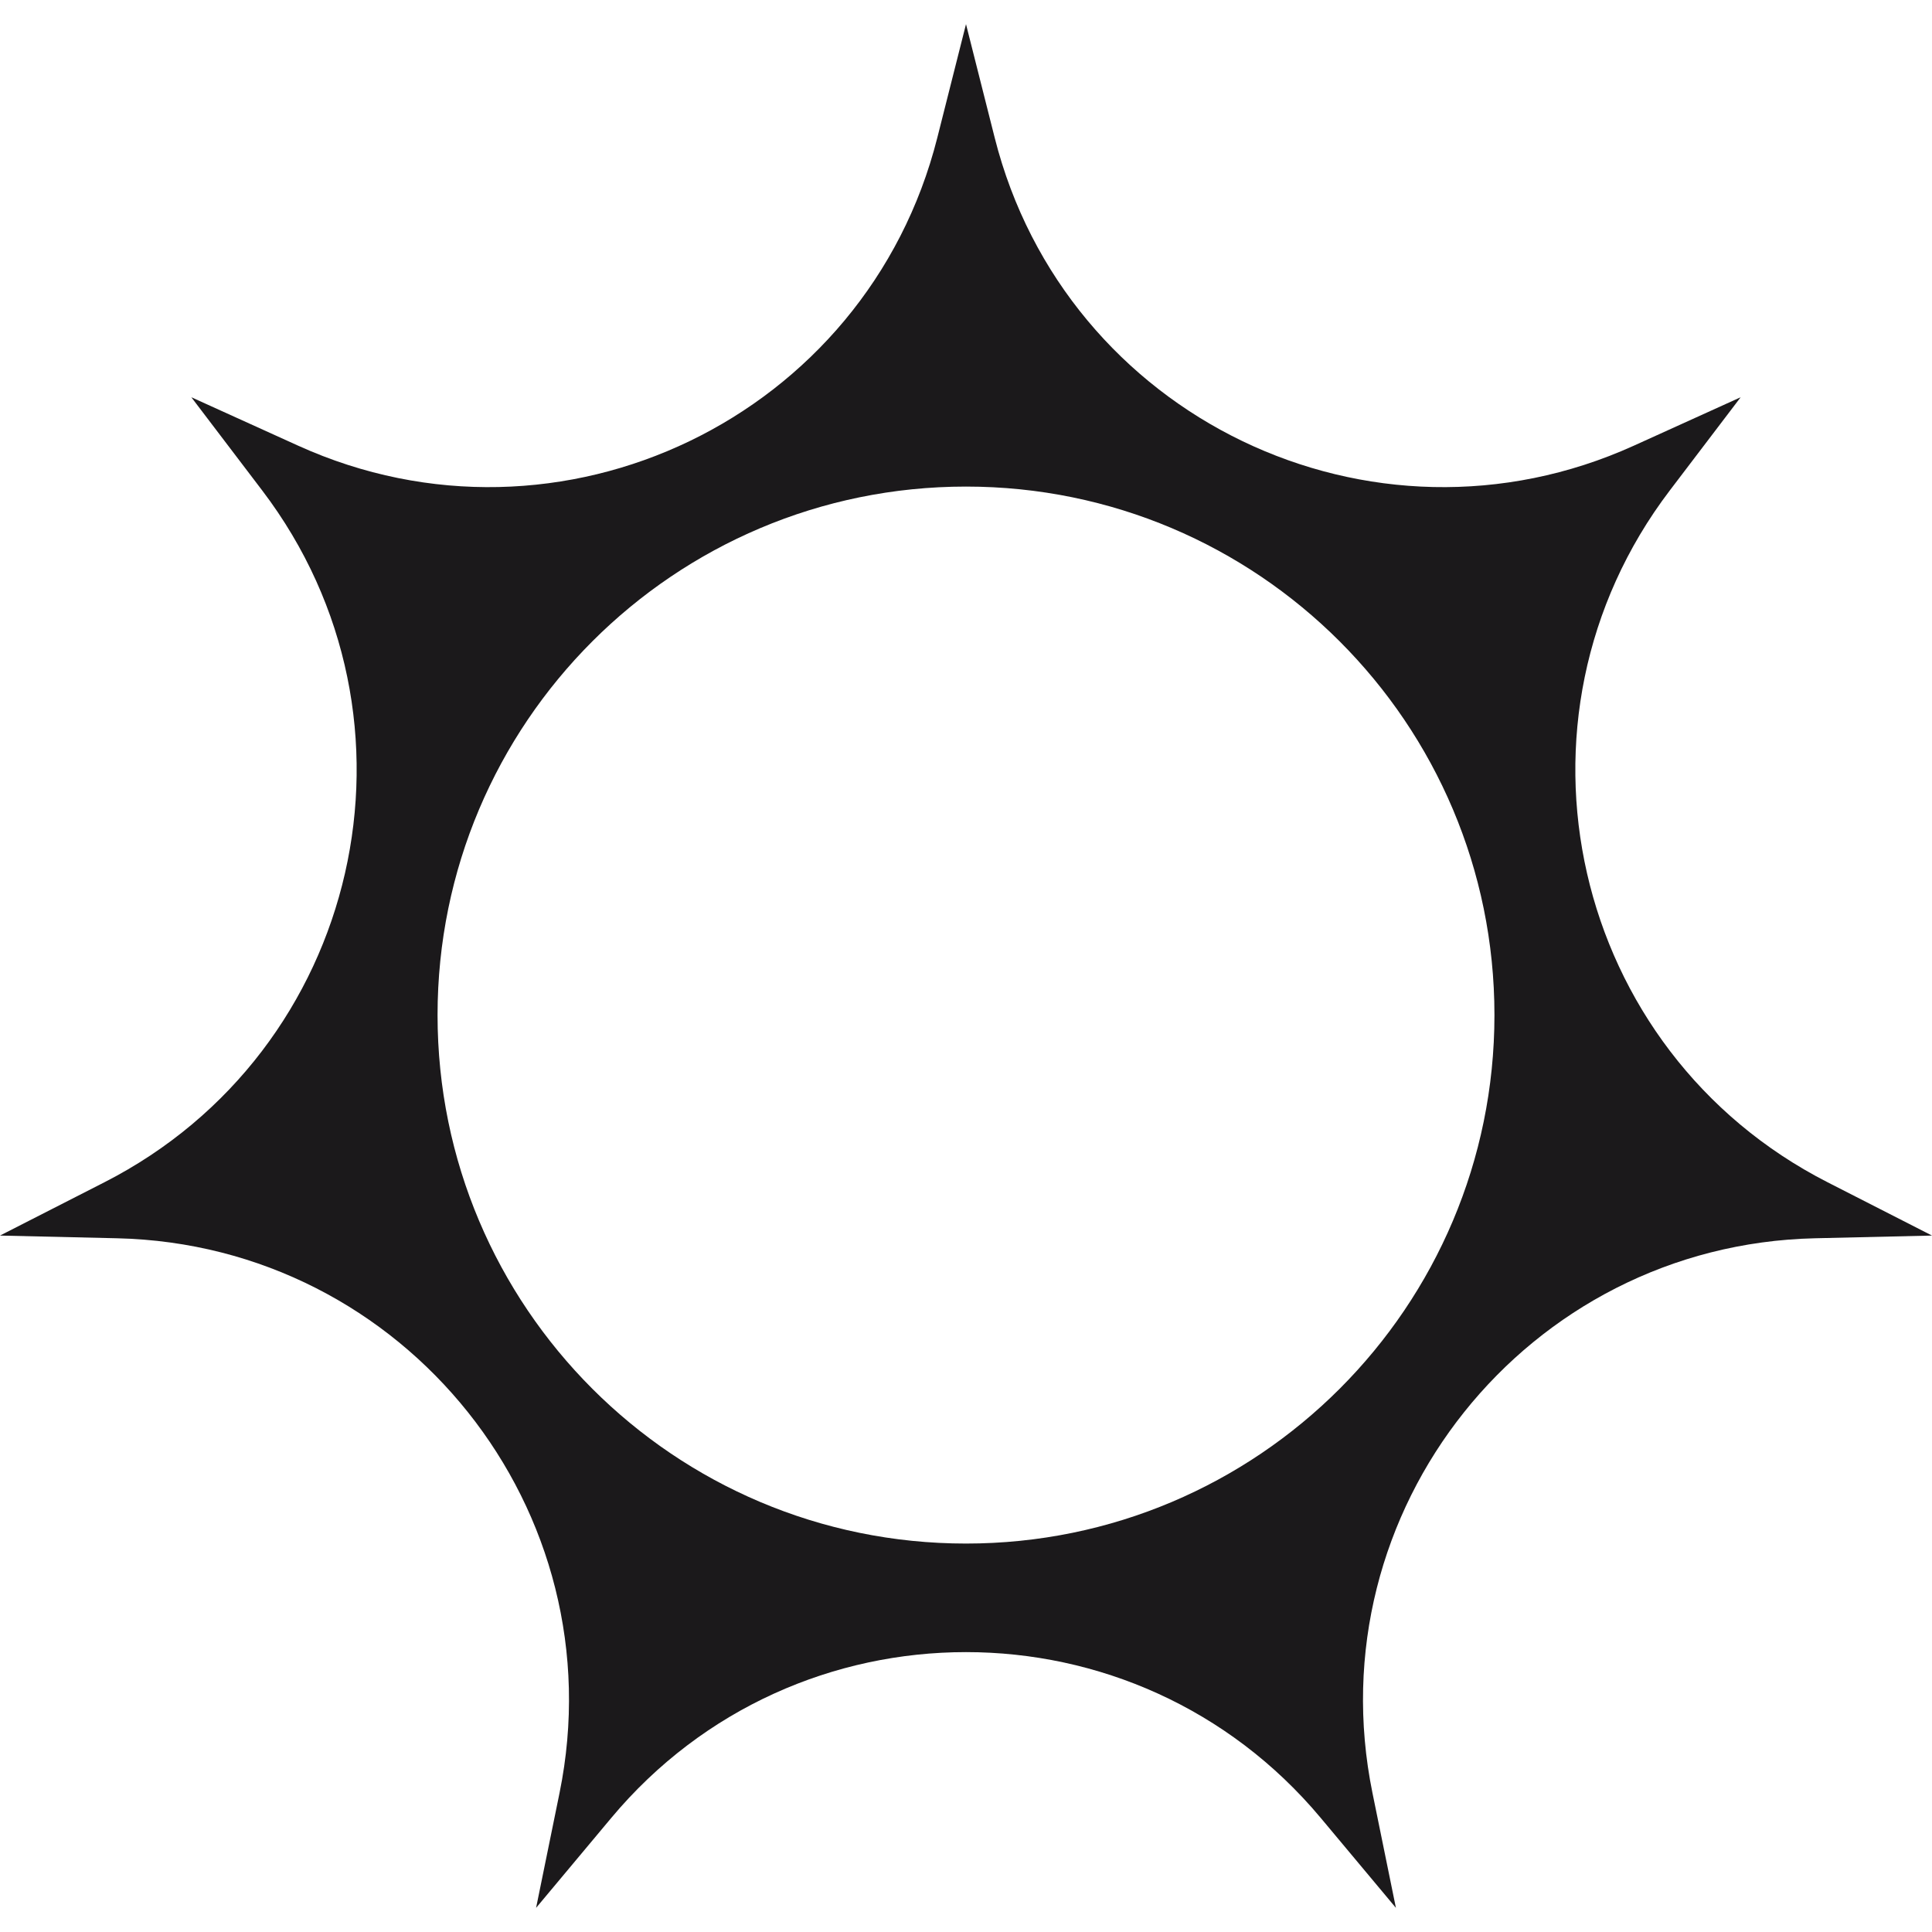 <?xml version="1.0" encoding="UTF-8"?> <svg xmlns="http://www.w3.org/2000/svg" width="500" height="500" viewBox="0 0 500 500" fill="none"> <path fill-rule="evenodd" clip-rule="evenodd" d="M257.429 35.653L250 6.25L242.571 35.653C224.3 107.965 145.058 146.129 77.134 115.329L49.516 102.805L67.87 126.947C113.01 186.318 93.439 272.072 27.01 305.977L0 319.763L30.317 320.464C104.876 322.187 159.714 390.956 144.803 464.035L138.74 493.75L158.19 470.483C206.024 413.26 293.976 413.26 341.81 470.483L361.26 493.75L355.197 464.035C340.286 390.956 395.124 322.187 469.683 320.464L500 319.763L472.99 305.977C406.561 272.072 386.99 186.318 432.13 126.947L450.484 102.805L422.866 115.329C354.942 146.129 275.7 107.965 257.429 35.653ZM250 399.471C325.531 399.471 386.762 338.235 386.762 262.698C386.762 187.161 325.531 125.926 250 125.926C174.468 125.926 113.238 187.161 113.238 262.698C113.238 338.235 174.468 399.471 250 399.471Z" fill="#1B191B"></path> </svg> 